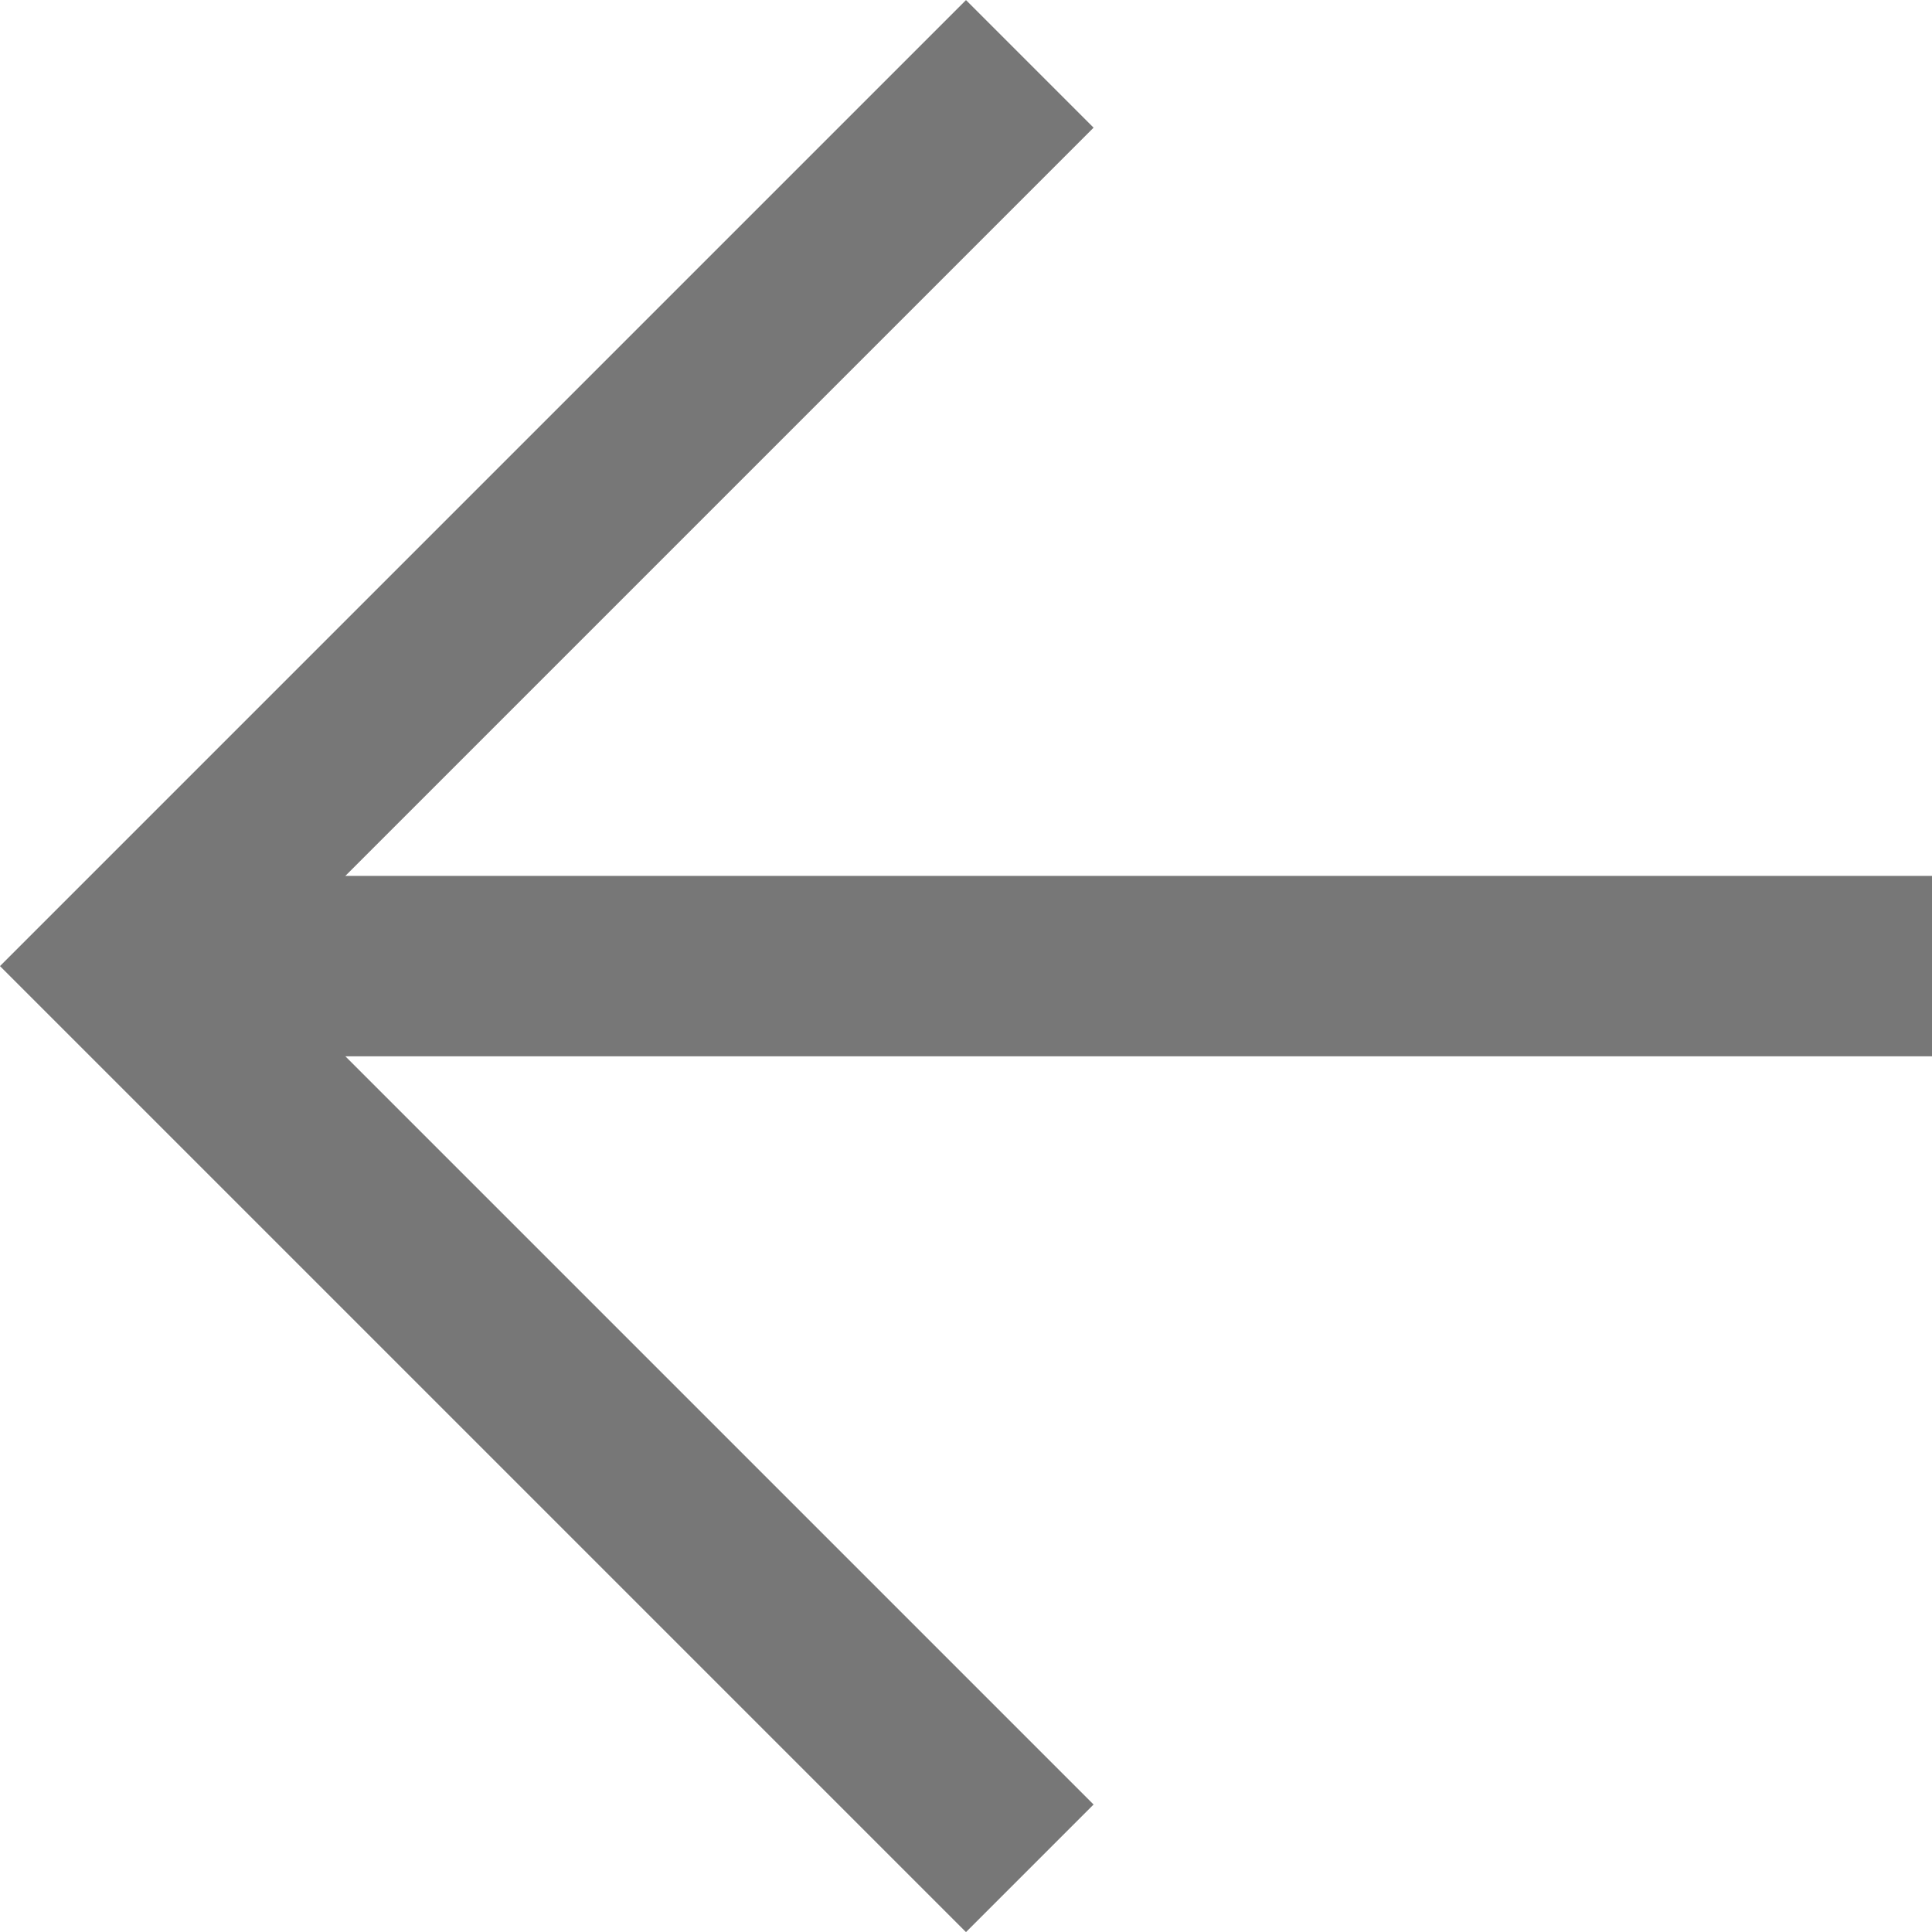 <svg xmlns="http://www.w3.org/2000/svg" width="10.707" height="10.707" viewBox="0 0 10.707 10.707">
  <g id="Group_1578" data-name="Group 1578" transform="translate(10.707 10.354) rotate(180)">
    <path id="Path_817" data-name="Path 817" d="M7.5,18h10" transform="translate(-7.5 -13)" fill="none" stroke="#777" stroke-linejoin="round" stroke-width="1"/>
    <path id="Path_818" data-name="Path 818" d="M18,7.5l5,5-5,5" transform="translate(-13 -7.5)" fill="none" stroke="#777" stroke-width="1"/>
  </g>
</svg>
